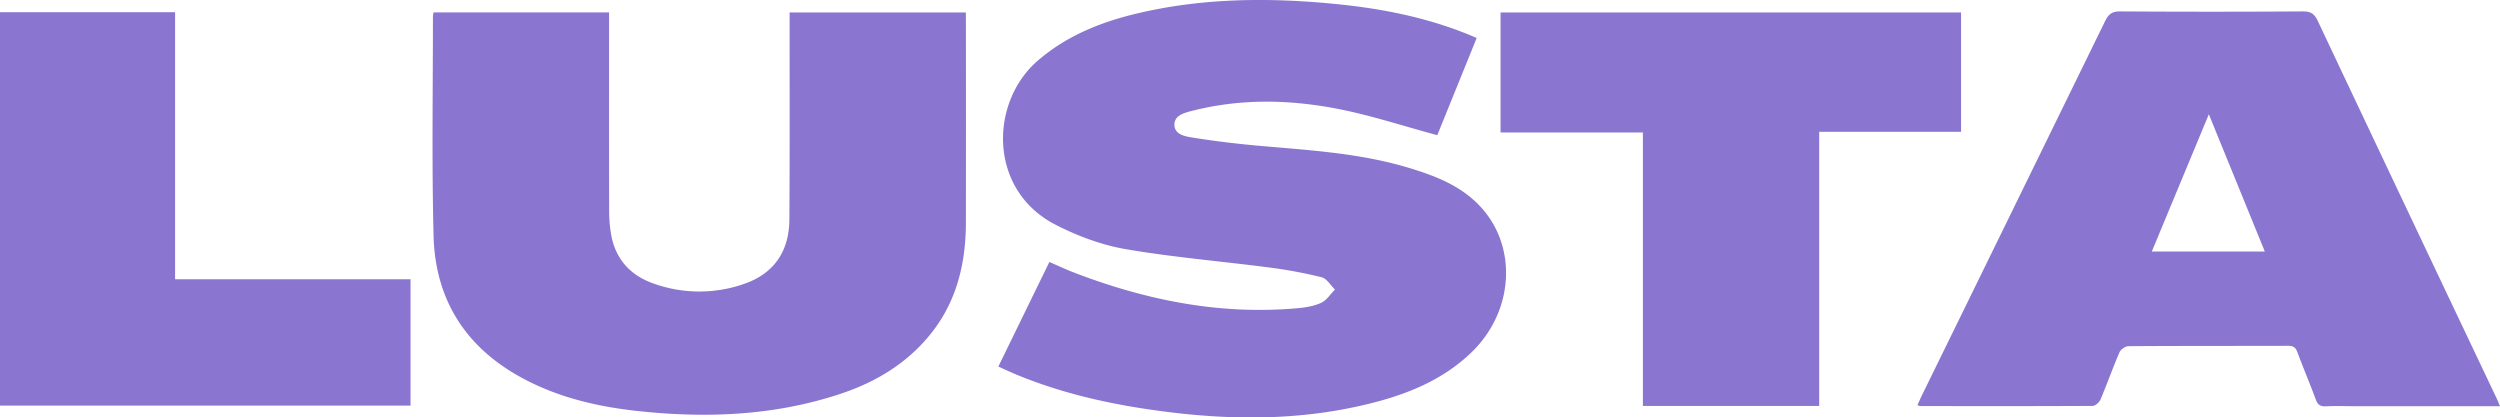 <svg xmlns="http://www.w3.org/2000/svg" viewBox="0 0 1495.63 249.75"><path d="M884.9,122.81C908,146.72,906,185.9,880.47,210.65c-14.94,14.51-33.26,23-53,28.65-41.26,11.68-83.29,12.57-125.51,7.57-32-3.8-63.57-10.26-93.59-22.64-3.58-1.47-7.07-3.13-11.11-4.94l30.53-62.56c5.08,2.2,9.64,4.36,14.33,6.17,43.16,16.65,87.58,25.66,134.08,21.49,4.81-.43,9.87-1.23,14.17-3.22,3.29-1.52,5.56-5.21,8.29-7.93-2.64-2.55-4.89-6.59-8-7.37A276.51,276.51,0,0,0,759.1,160c-28.64-3.74-57.5-6.08-85.92-11-14.35-2.49-28.7-7.89-41.71-14.57C591,113.65,592,61,621,36.15,638.65,21,659.49,12.84,681.82,7.69c38.91-9,78.25-9.18,117.71-5.25,26.88,2.67,53.27,7.85,78.46,18,1.6.65,3.18,1.35,5.43,2.3L859.86,80.87c-20.72-5.56-40.56-12.17-60.92-16-28.57-5.42-57.48-5.83-86,1.51-4.66,1.2-10.6,2.69-10.33,8.59.26,5.6,6.49,6.64,10.76,7.32,13.27,2.14,26.66,3.75,40,4.94,30,2.65,60,4.36,89.07,13.07C858.09,105,873.27,110.74,884.9,122.81ZM577.83,7.46H472.38v7.46c0,38.8.12,77.6-.13,116.4-.13,19.43-9.59,32.81-27.94,38.81a80.85,80.85,0,0,1-54-.76c-13.5-4.93-22-14.5-24.65-28.73a85.52,85.52,0,0,1-1.23-15.09c-.1-37-.05-74.1-.05-111.14v-7h-105A16.93,16.93,0,0,0,259,10c0,43.68-.72,87.37.38,131,.94,37.8,18.79,66.4,52.33,84.77,21.41,11.74,44.64,17.3,68.66,20,41.37,4.58,82.32,3.11,122.2-10.08,20.93-6.92,39.43-17.88,53.6-35.17,16.11-19.66,21.65-42.78,21.68-67.59q.07-59.67,0-119.33ZM1495.63,243h-87.28c-5.67,0-11.35-.19-17,.07-3.3.16-4.81-1-5.94-4.1-3.51-9.49-7.48-18.82-11-28.32-1.07-2.89-2.58-3.77-5.56-3.76-31.86.09-63.72,0-95.58.22-1.84,0-4.58,2-5.33,3.75-4,9.29-7.38,18.86-11.32,28.18-.71,1.67-3.07,3.78-4.67,3.79-34.4.2-68.8.13-103.21.1a6.94,6.94,0,0,1-1.61-.58c.87-1.93,1.68-3.84,2.59-5.7q54.9-112.06,109.73-224.15c2-4,4.06-5.7,8.78-5.67q54.83.35,109.65,0c4.67,0,6.78,1.55,8.72,5.66Q1439.67,124.81,1493,237C1493.84,238.65,1494.52,240.42,1495.63,243Zm-140.7-92.53-33.49-82.11c-11.73,28.22-22.76,54.79-34.12,82.11Zm-181.72-143H897.71V79.23h85.15v163.6h105.48v-164h84.87ZM104.75,7.3H0V242.64H245.6V167.06H104.75Z" style="fill:#8a75d0"/></svg>
